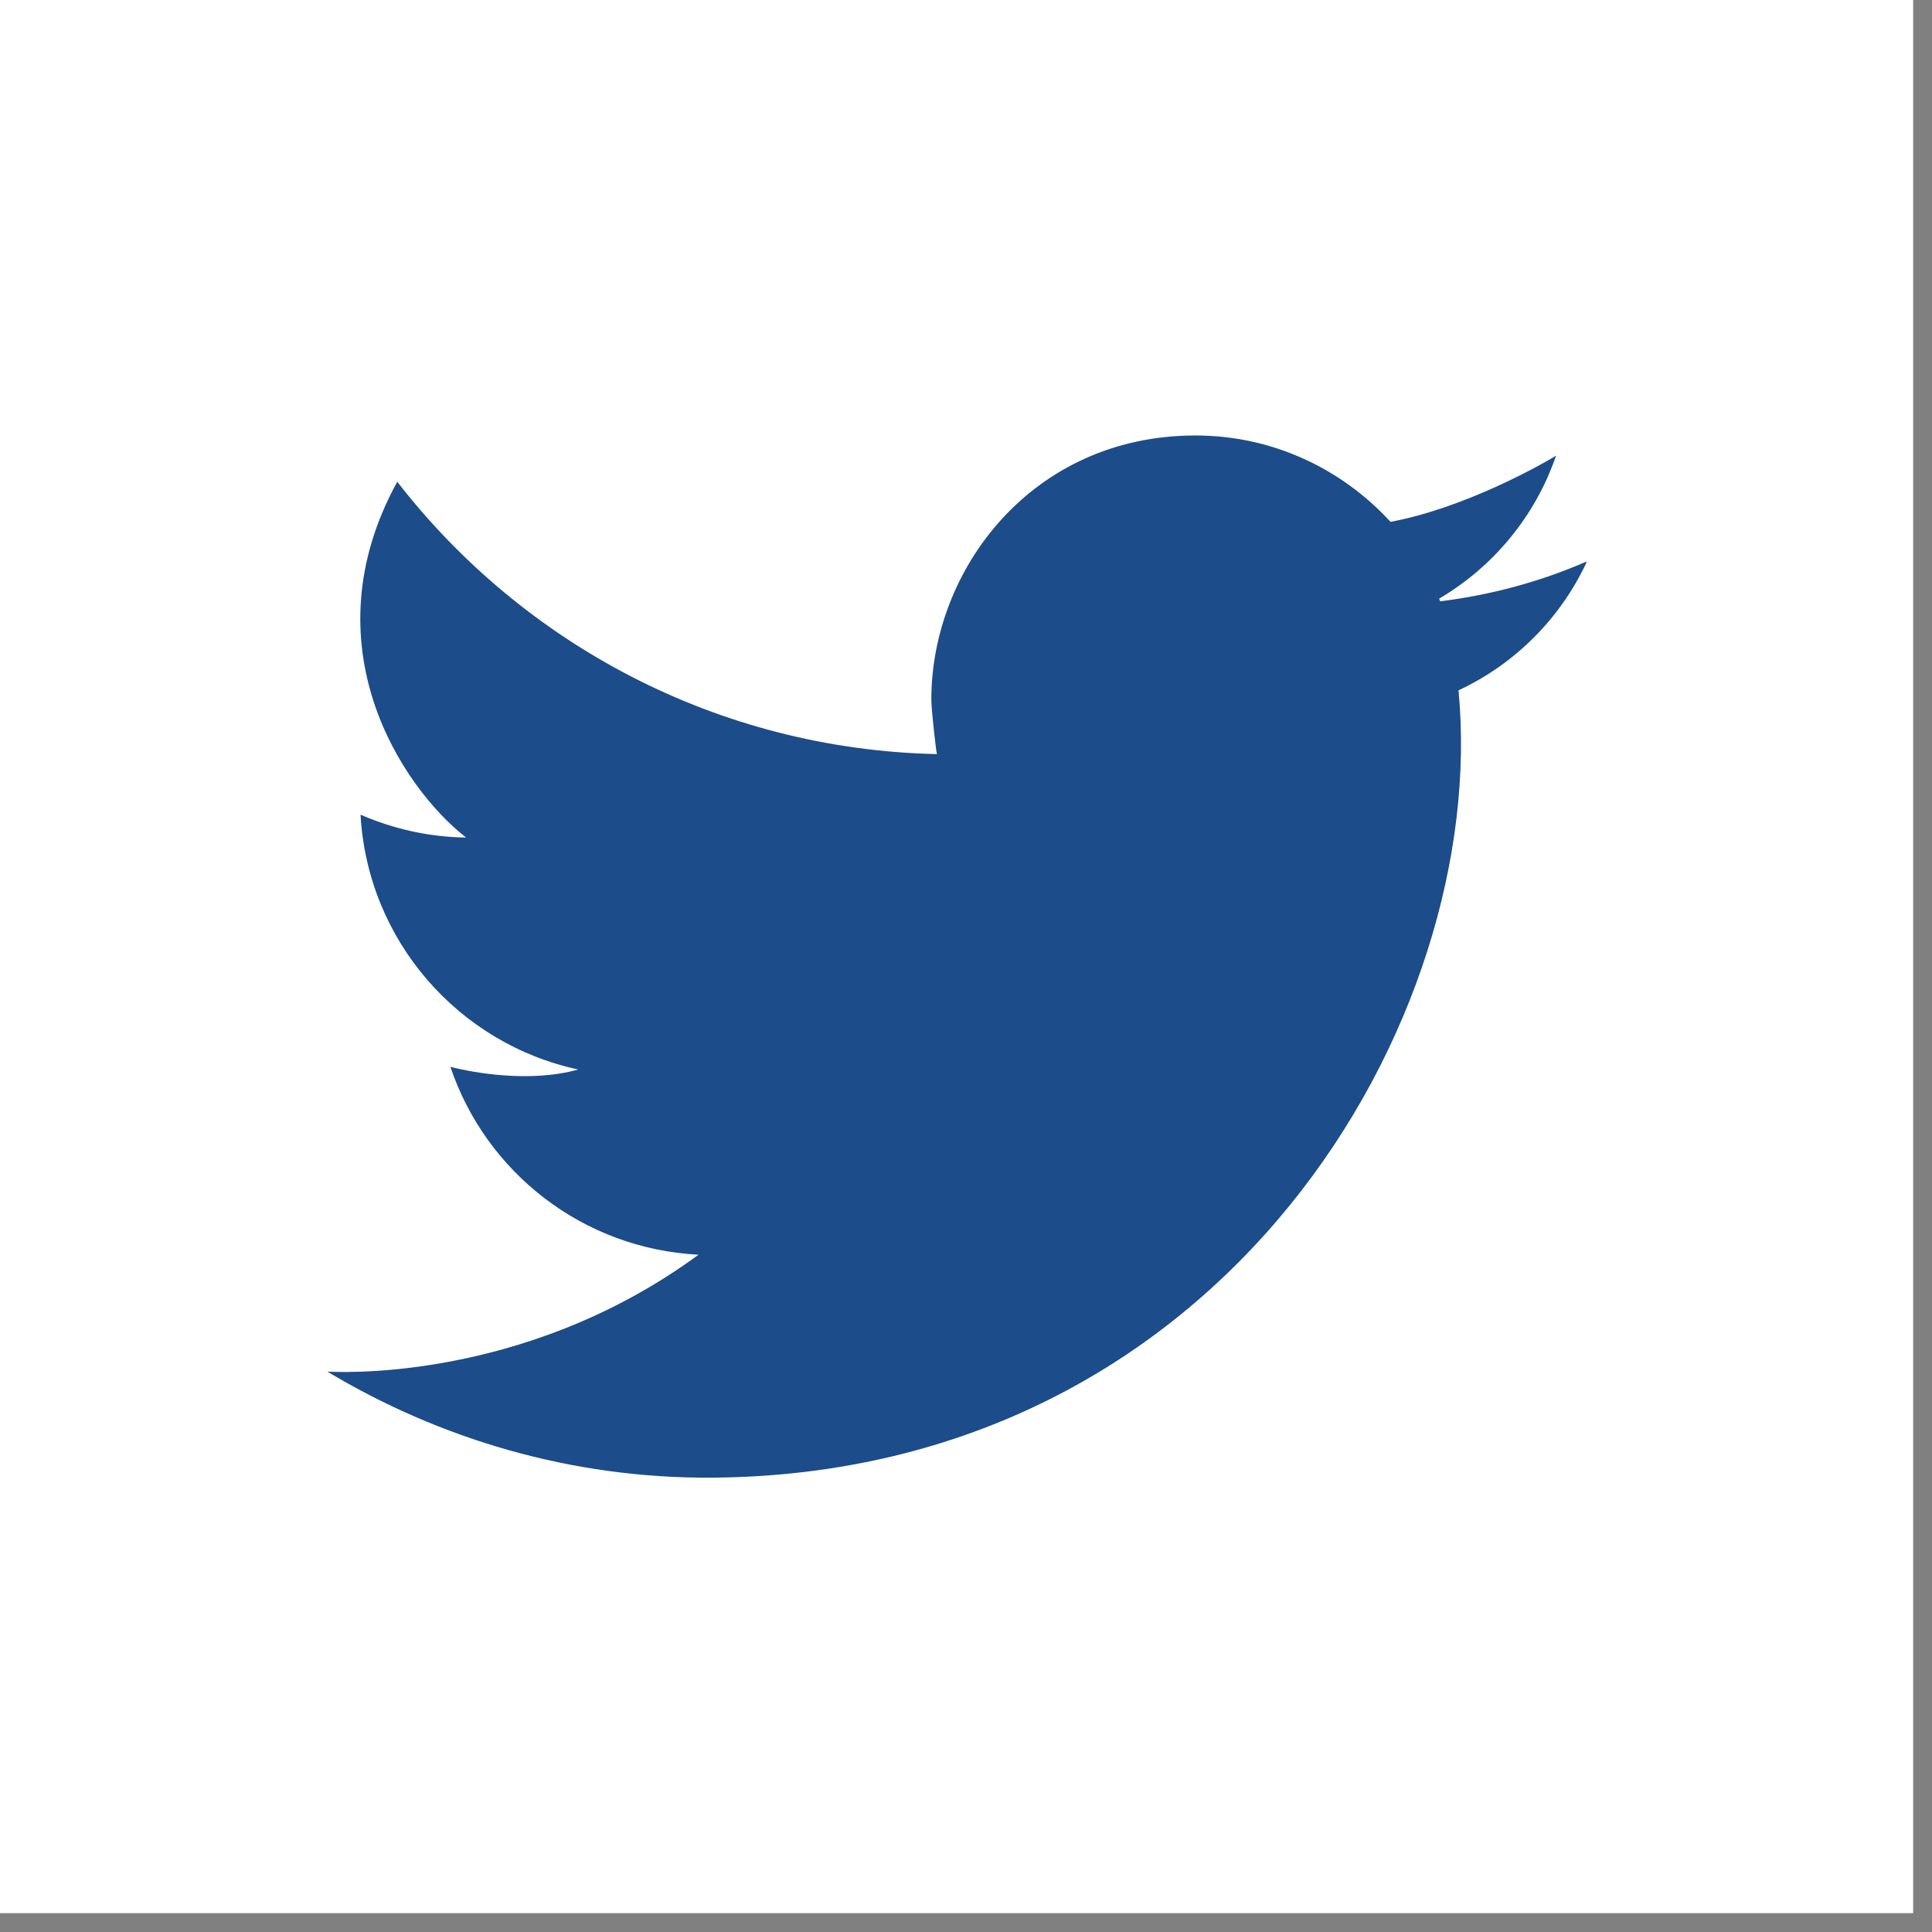 <svg viewBox="0 0 37 37" fill="none" xmlns="http://www.w3.org/2000/svg">
<rect x="0" y="0" width="37" height="37" fill="#808080" stroke="none"/>
<path d="M36.639 0H0V36.639H36.639V0Z" fill="white"/>
<path d="M30.375 10.758C29.5 11.139 28.558 11.394 27.581 11.516C27.576 11.495 27.566 11.48 27.561 11.465C28.599 10.854 29.403 9.887 29.8 8.727C29.5 8.91 28.044 9.73 26.63 9.994C25.703 8.982 24.375 8.34 22.894 8.34C19.765 8.34 17.836 10.905 17.836 13.399C17.836 13.592 17.928 14.396 17.943 14.442C13.74 14.35 10.01 12.325 7.608 9.226C5.888 12.355 7.689 15.073 8.926 16.04C8.208 16.03 7.526 15.872 6.905 15.602C7.038 18.009 8.778 19.989 11.073 20.482C10.157 20.742 9.053 20.543 8.626 20.431C9.302 22.447 11.16 23.917 13.378 24.029C9.984 26.523 6.33 26.268 6.269 26.268C8.417 27.556 10.936 28.314 13.623 28.299C23.474 28.238 28.533 19.49 27.932 13.221C29.011 12.717 29.881 11.847 30.385 10.768" fill="#1C4C89"/>
</svg>
